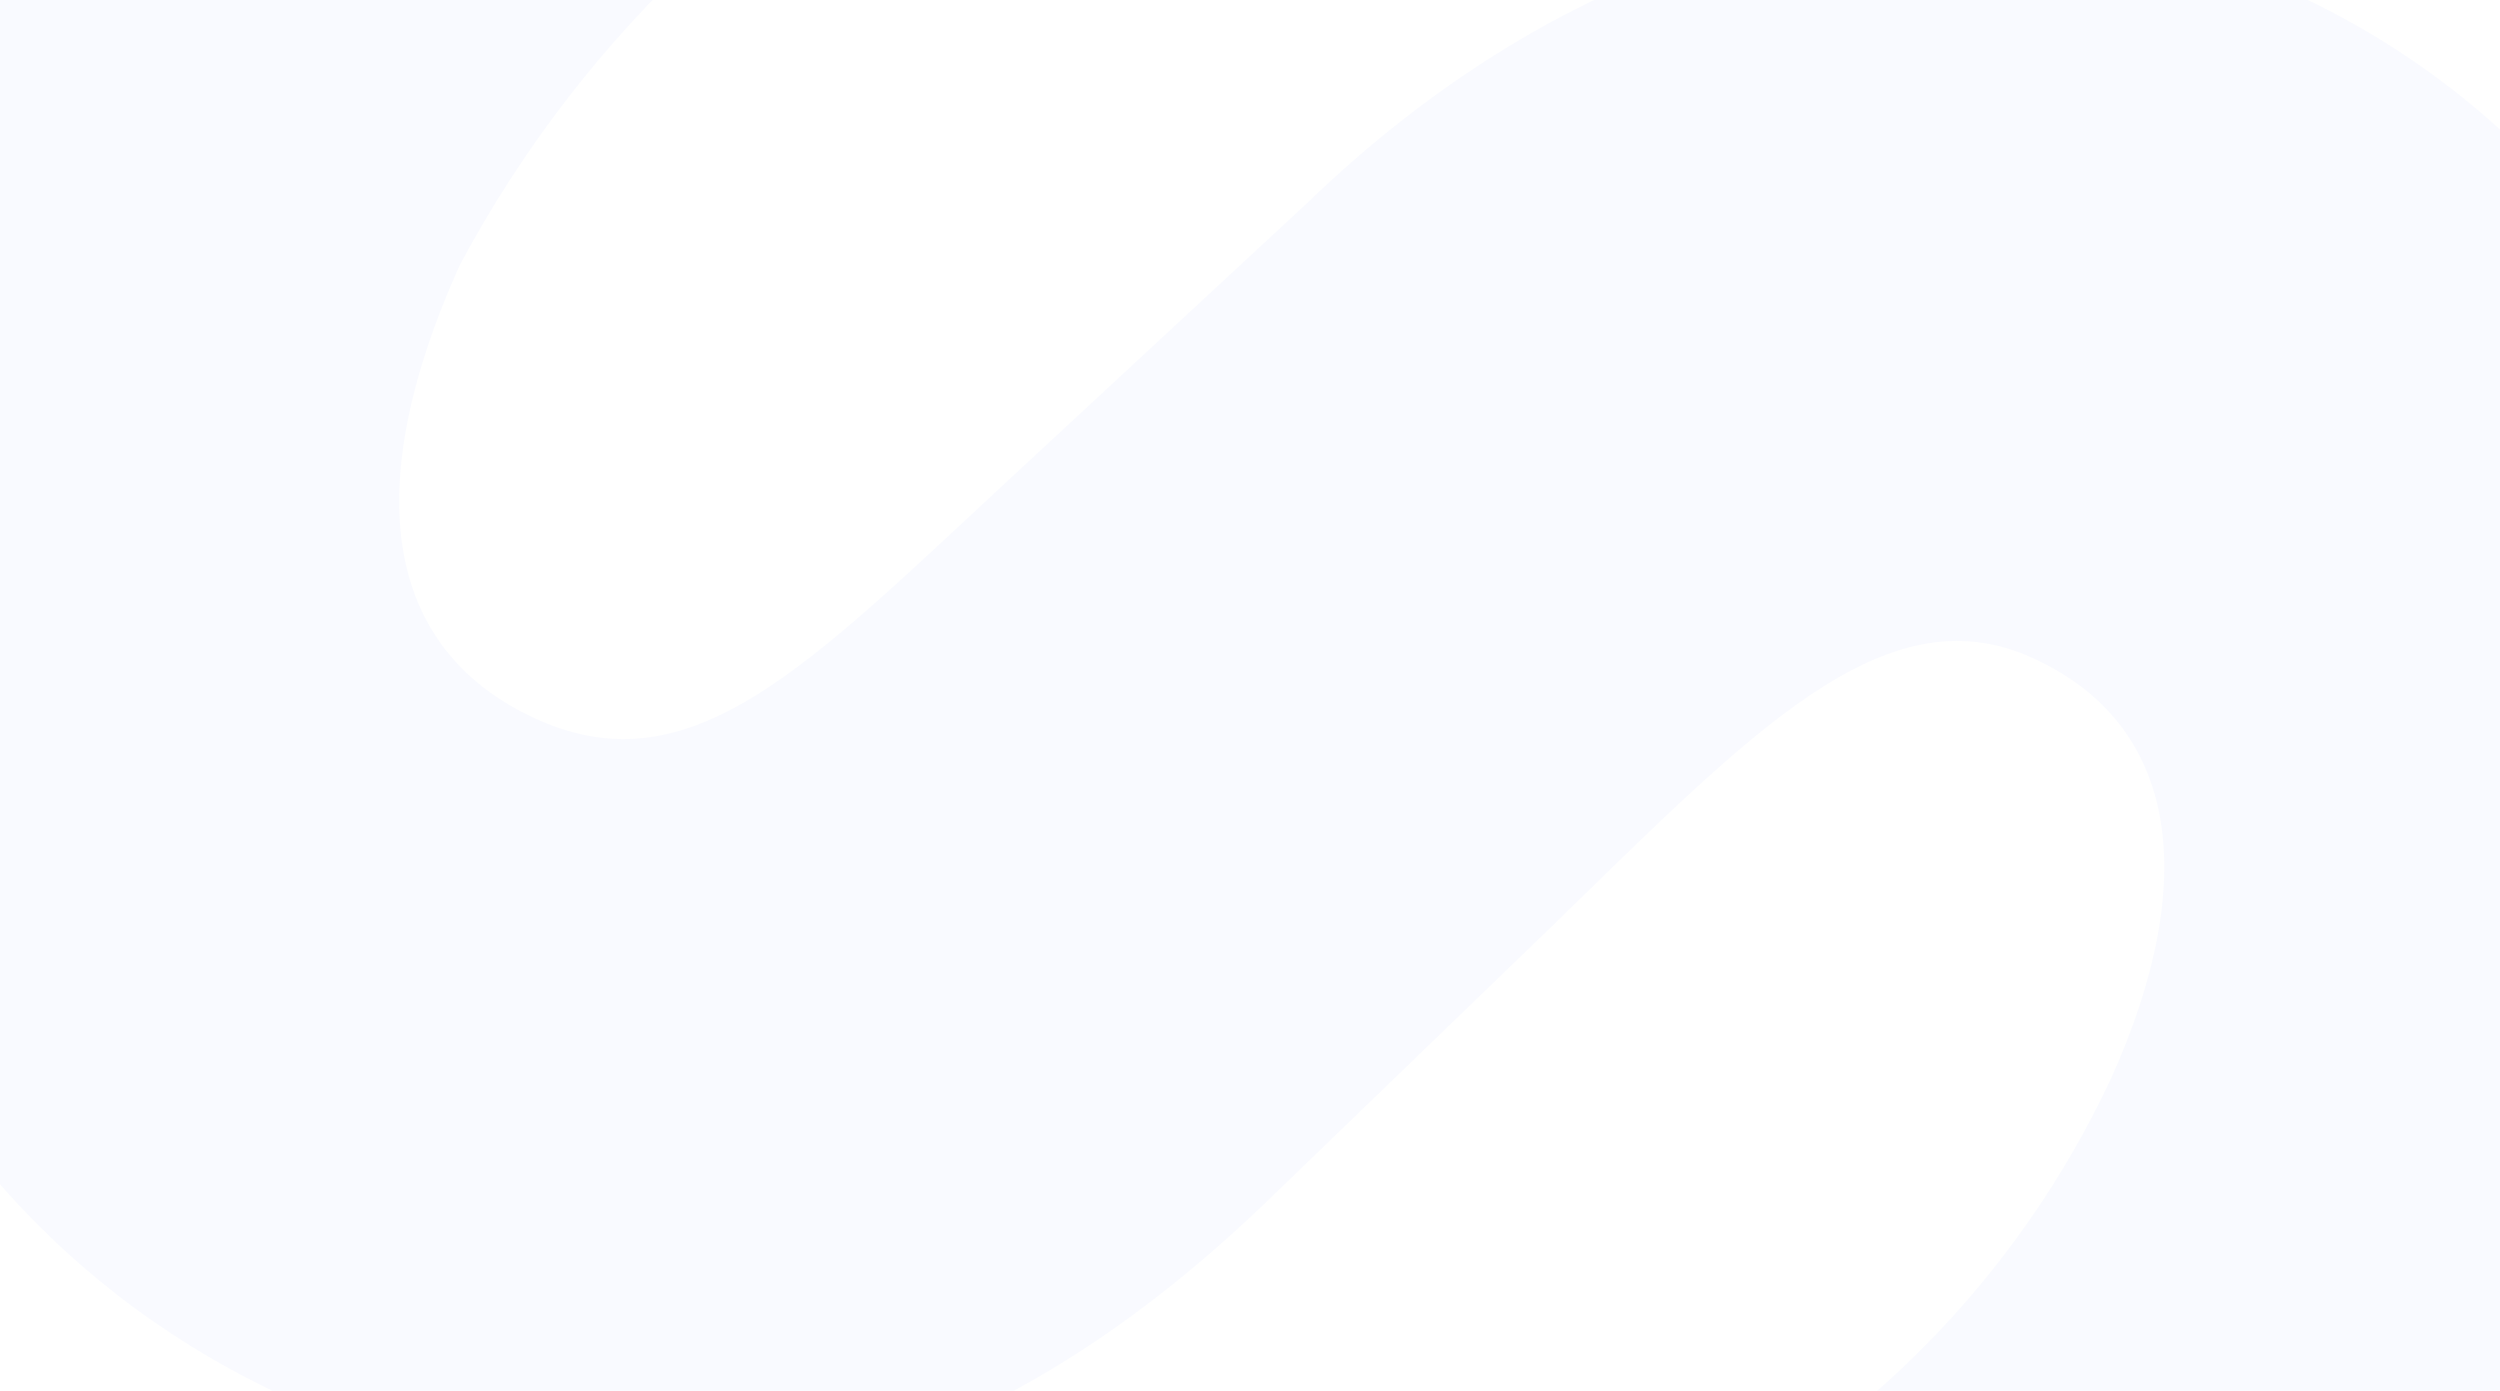 <svg width="1280" height="712" viewBox="0 0 1280 712" fill="none" xmlns="http://www.w3.org/2000/svg">
<path d="M-45.788 0.433C-194.865 331.576 -79.67 613.539 149.364 716.648C343.304 803.958 503.373 754.329 647.909 615.845L793.273 475.52C895.958 375.721 964.436 302.56 1040.17 336.652C1115.89 370.745 1126.52 450.756 1080.97 551.939C1033.21 654.337 951.336 737.51 848.975 786.014L982.134 1042.88C1152.12 976.142 1289.29 845.401 1363.57 679.161C1494.43 388.491 1402.48 99.294 1171.6 -4.646C972.119 -94.451 791.602 -14.202 669.743 103.516L517.181 245.025C414.306 340.314 354.491 404.1 275.068 368.344C201.186 335.083 180.684 257.265 235.345 135.846C299.354 15.869 401.354 -78.708 525.627 -133.942L382.088 -422.027C191.953 -338.918 39.772 -188.387 -45.788 0.433Z" fill="#3E64EA" fill-opacity="0.035"/>
</svg>
